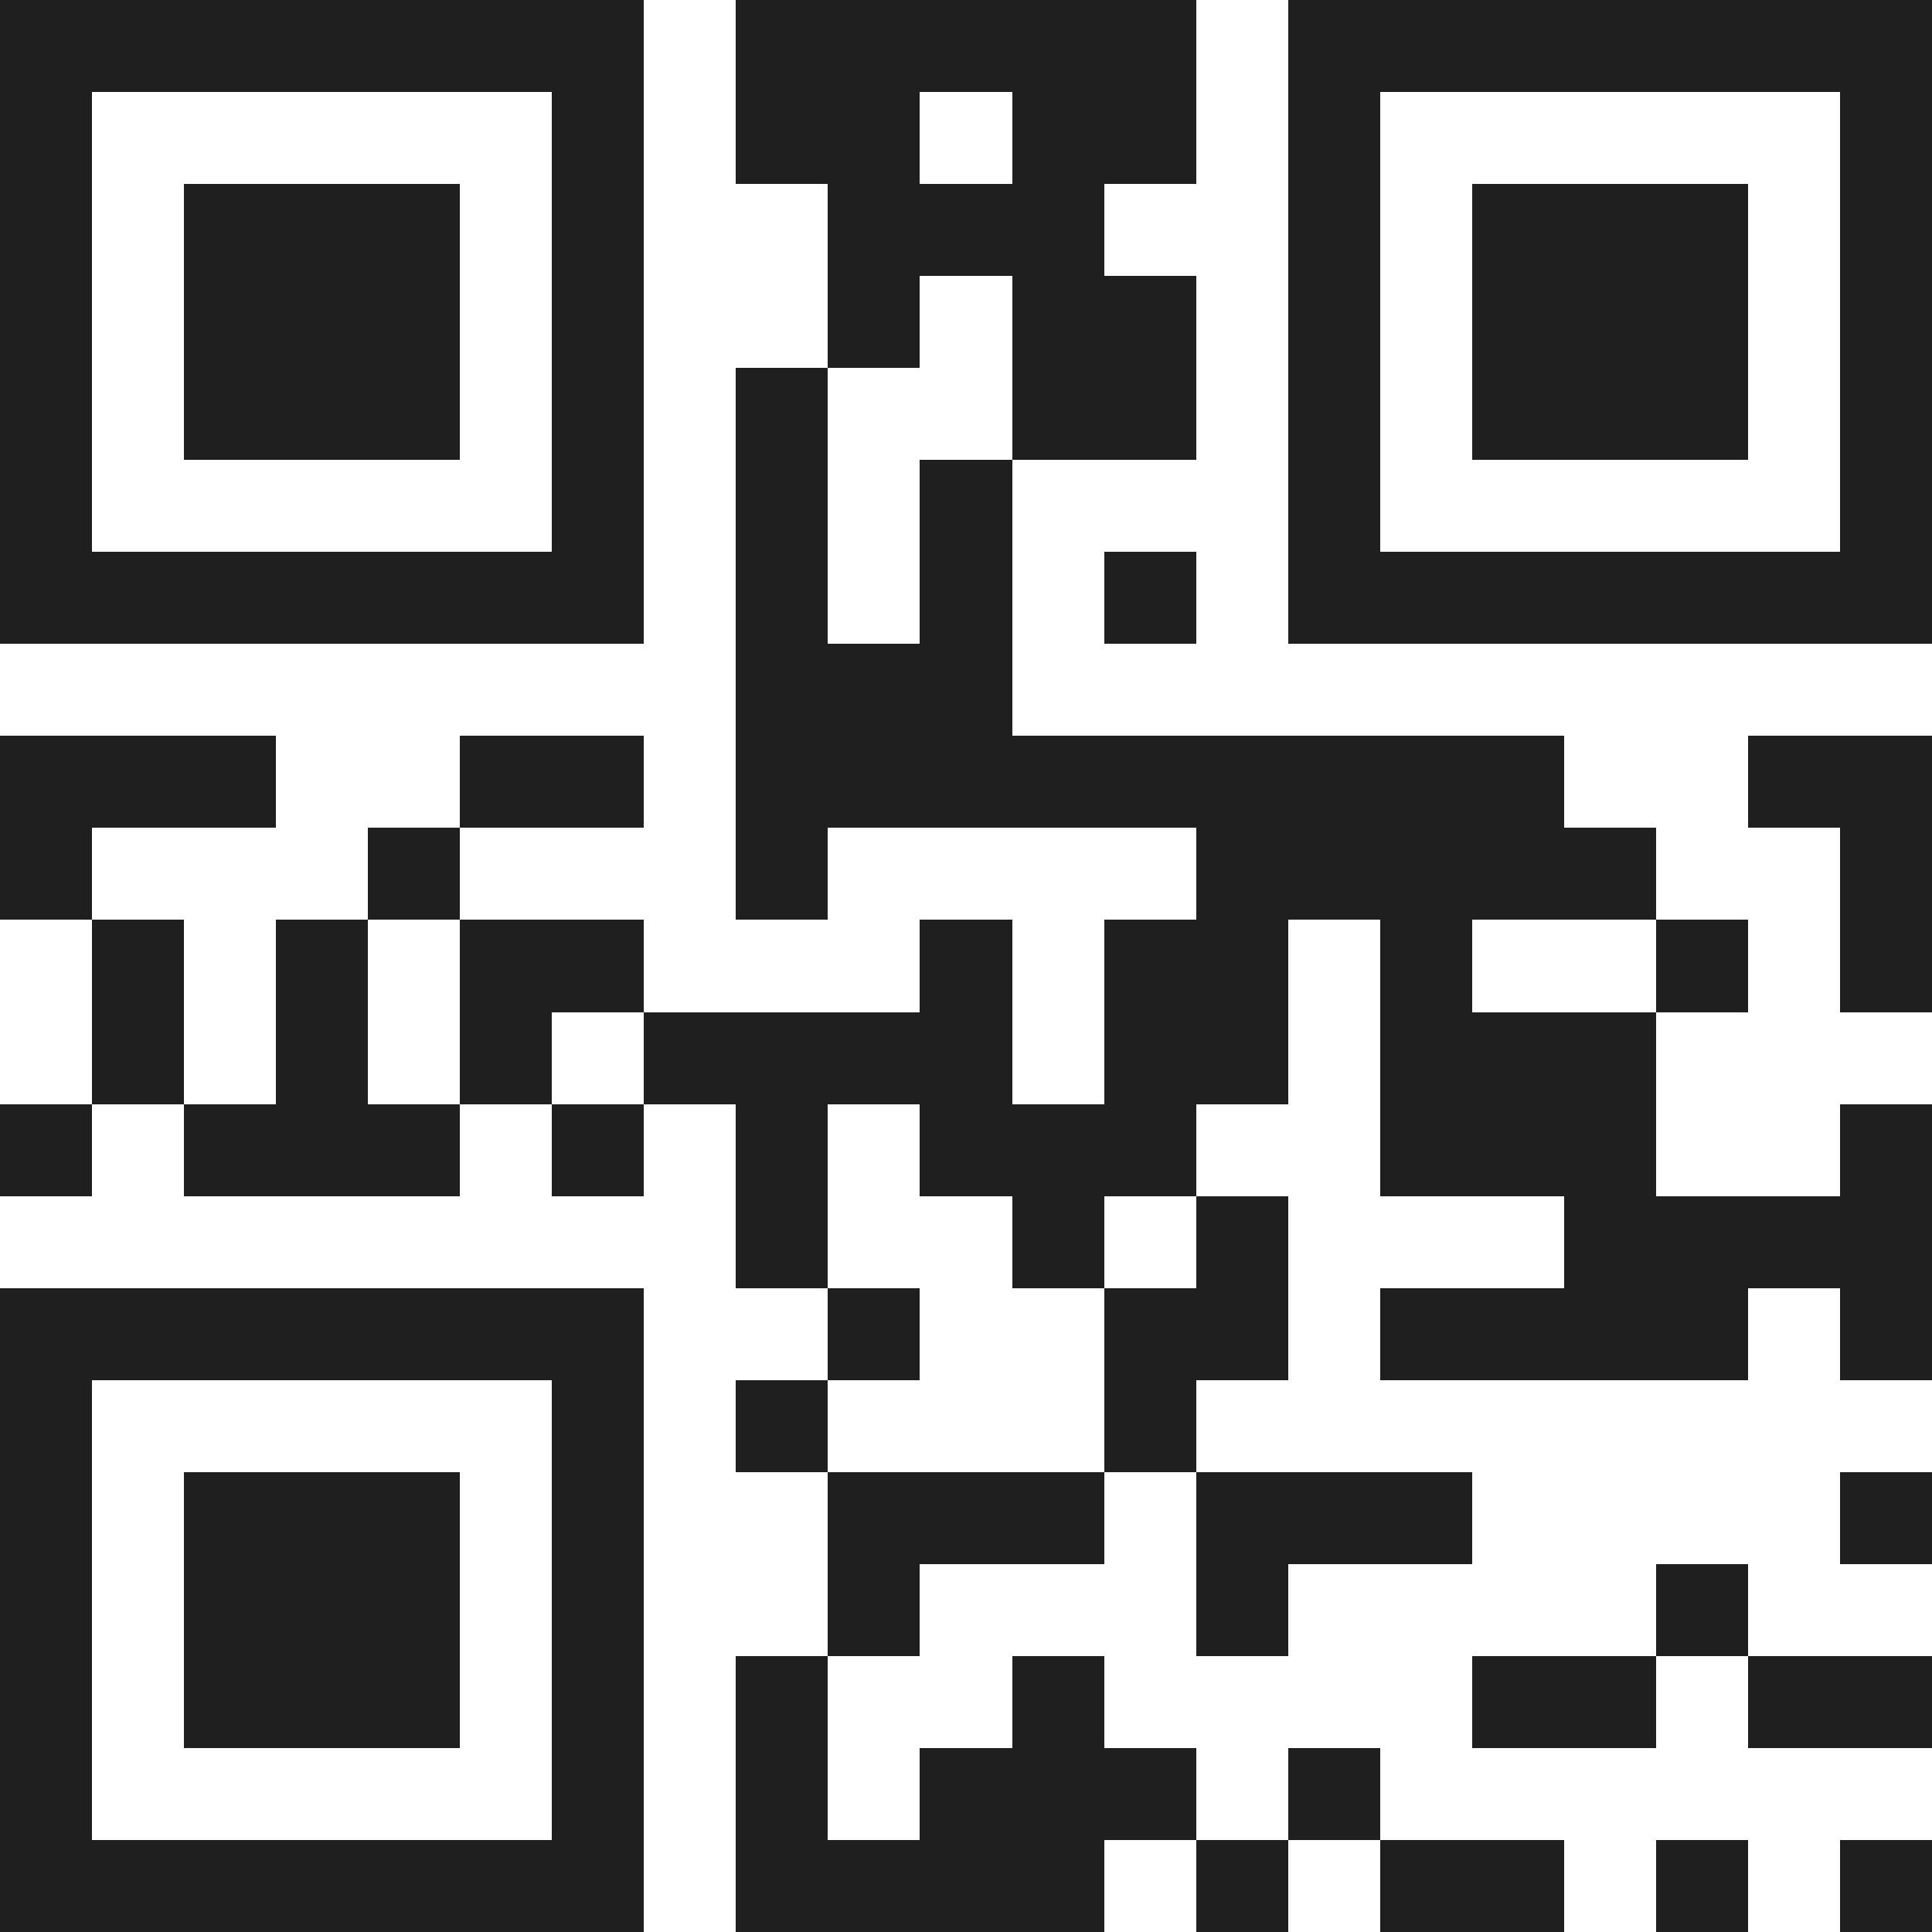 <svg xmlns="http://www.w3.org/2000/svg" viewBox="0 0 21 21" shape-rendering="crispEdges"><path fill="#ffffff" d="M0 0h21v21H0z"/><path stroke="#1f1f1f" d="M0 0.5h7m1 0h5m1 0h7M0 1.5h1m5 0h1m1 0h2m1 0h2m1 0h1m5 0h1M0 2.5h1m1 0h3m1 0h1m2 0h3m2 0h1m1 0h3m1 0h1M0 3.5h1m1 0h3m1 0h1m2 0h1m1 0h2m1 0h1m1 0h3m1 0h1M0 4.5h1m1 0h3m1 0h1m1 0h1m2 0h2m1 0h1m1 0h3m1 0h1M0 5.5h1m5 0h1m1 0h1m1 0h1m3 0h1m5 0h1M0 6.5h7m1 0h1m1 0h1m1 0h1m1 0h7M8 7.5h3M0 8.5h3m2 0h2m1 0h9m2 0h2M0 9.5h1m3 0h1m3 0h1m4 0h5m2 0h1M1 10.5h1m1 0h1m1 0h2m3 0h1m1 0h2m1 0h1m2 0h1m1 0h1M1 11.5h1m1 0h1m1 0h1m1 0h4m1 0h2m1 0h3M0 12.5h1m1 0h3m1 0h1m1 0h1m1 0h3m2 0h3m2 0h1M8 13.5h1m2 0h1m1 0h1m3 0h4M0 14.5h7m2 0h1m2 0h2m1 0h4m1 0h1M0 15.5h1m5 0h1m1 0h1m3 0h1M0 16.5h1m1 0h3m1 0h1m2 0h3m1 0h3m4 0h1M0 17.5h1m1 0h3m1 0h1m2 0h1m3 0h1m4 0h1M0 18.5h1m1 0h3m1 0h1m1 0h1m2 0h1m4 0h2m1 0h2M0 19.5h1m5 0h1m1 0h1m1 0h3m1 0h1M0 20.5h7m1 0h4m1 0h1m1 0h2m1 0h1m1 0h1"/></svg>

